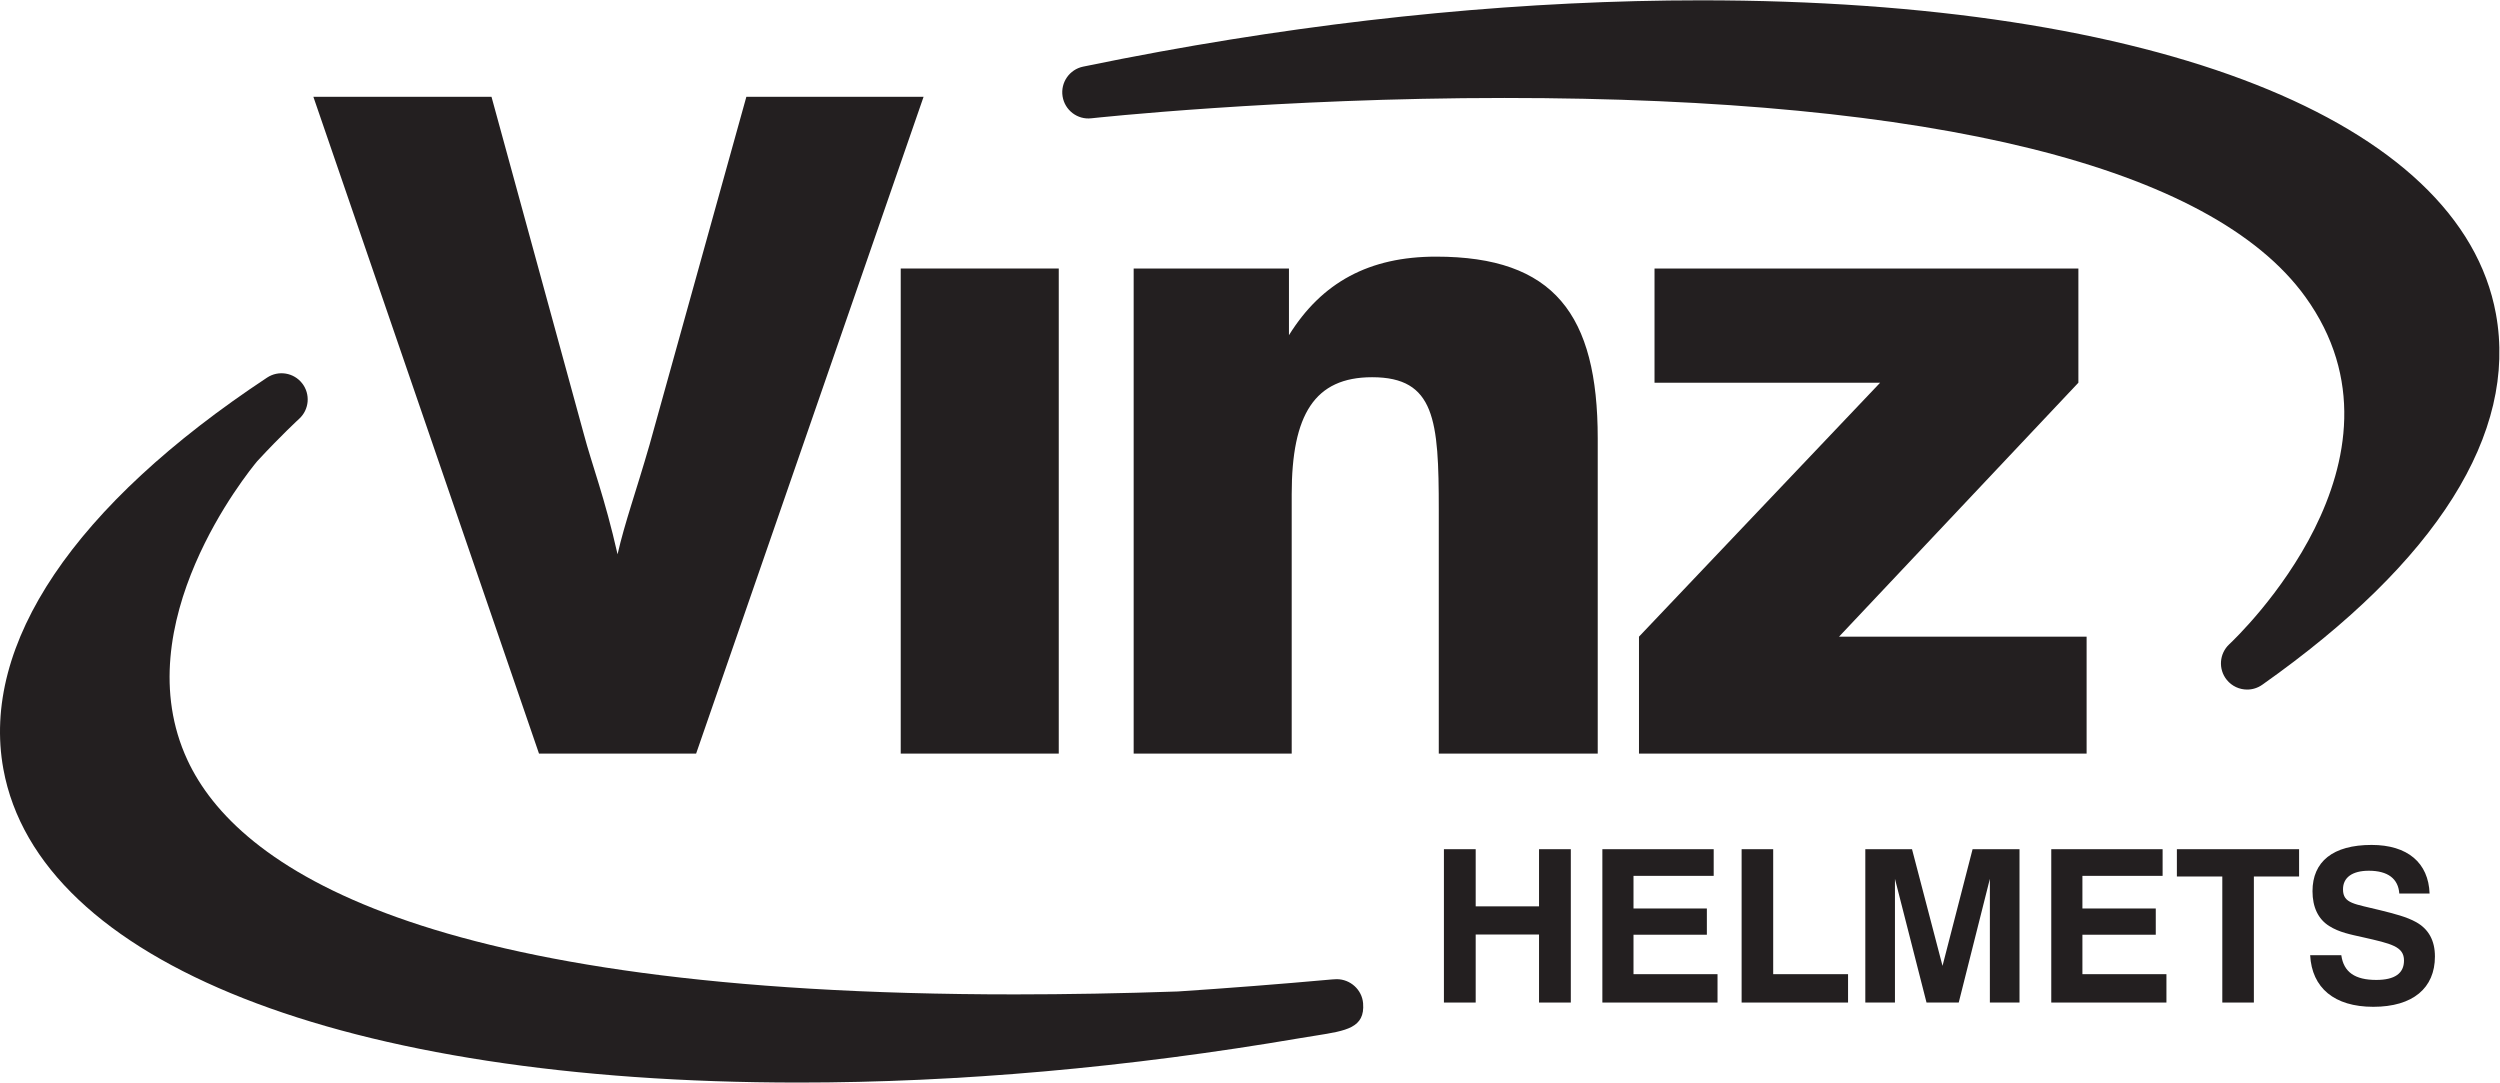<?xml version="1.0" encoding="UTF-8" standalone="no"?>
<!-- Created with Inkscape (http://www.inkscape.org/) -->

<svg
   version="1.1"
   id="svg2"
   xml:space="preserve"
   width="358.347"
   height="155.173"
   viewBox="0 0 358.347 155.173"
   xmlns="http://www.w3.org/2000/svg"
   xmlns:svg="http://www.w3.org/2000/svg"><defs
     id="defs6" /><g
     id="g8"
     transform="matrix(1.333,0,0,-1.333,0,155.173)"><g
       id="g10"
       transform="scale(0.1)"><path
         d="m 336.957,1060.03 h 191.547 l 99.219,-362.475 c 8.843,-33.407 22.593,-68.586 36.343,-129.496 7.86,34.386 19.653,66.625 34.383,117.703 L 802.574,1060.03 H 993.145 L 748.547,353.738 H 579.59 L 336.957,1060.03"
         style="fill:#231f20;fill-opacity:1;fill-rule:nonzero;stroke:none"
         id="path12" /><path
         d="M 968.555,875.355 H 1138.49 V 353.738 H 968.555 v 521.617"
         style="fill:#231f20;fill-opacity:1;fill-rule:nonzero;stroke:none"
         id="path14" /><path
         d="m 1219.04,875.355 h 166.99 v -71.71 c 35.36,56.976 86.45,84.48 158.16,84.48 126.72,0 173.87,-61.891 173.87,-195.484 V 353.738 h -170.93 v 262.278 c 0,96.269 -3.93,142.441 -71.7,142.441 -61.9,0 -86.45,-40.273 -86.45,-125.738 V 353.738 h -169.94 v 521.617"
         style="fill:#231f20;fill-opacity:1;fill-rule:nonzero;stroke:none"
         id="path16" /><path
         d="m 1762.41,479.48 259.33,273.083 h -242.62 v 122.792 h 455.79 V 752.563 L 1977.54,479.48 h 266.21 V 353.738 H 1762.41 V 479.48"
         style="fill:#231f20;fill-opacity:1;fill-rule:nonzero;stroke:none"
         id="path18" /><path
         d="m 1552.66,250.941 h 34.16 v -61.464 h 68.12 v 61.464 h 34.17 V 86.039 h -34.17 v 73.16 h -68.12 V 86.039 h -34.16 V 250.941"
         style="fill:#231f20;fill-opacity:1;fill-rule:nonzero;stroke:none"
         id="path20" /><path
         d="m 1723.04,250.941 h 119.71 V 222.27 h -86.23 v -35.086 h 78.89 v -28.215 h -78.89 v -42.418 h 90.35 V 86.039 H 1723.04 V 250.941"
         style="fill:#231f20;fill-opacity:1;fill-rule:nonzero;stroke:none"
         id="path22" /><path
         d="m 1872.78,250.941 h 33.95 v -134.39 h 80.5 V 86.039 H 1872.78 V 250.941"
         style="fill:#231f20;fill-opacity:1;fill-rule:nonzero;stroke:none"
         id="path24" /><path
         d="m 2005.79,250.941 h 50.22 l 32.8,-125.453 32.33,125.453 h 50.46 V 86.039 h -31.87 V 219.063 L 2106.24,86.039 h -34.63 L 2037.66,219.063 V 86.039 h -31.87 V 250.941"
         style="fill:#231f20;fill-opacity:1;fill-rule:nonzero;stroke:none"
         id="path26" /><path
         d="m 2205.75,250.941 h 119.72 V 222.27 h -86.23 v -35.086 h 78.88 v -28.215 h -78.88 v -42.418 h 90.35 V 86.039 H 2205.75 V 250.941"
         style="fill:#231f20;fill-opacity:1;fill-rule:nonzero;stroke:none"
         id="path28" /><path
         d="m 2389.67,221.586 h -48.85 v 29.355 h 131.41 v -29.355 h -48.62 V 86.039 h -33.94 V 221.586"
         style="fill:#231f20;fill-opacity:1;fill-rule:nonzero;stroke:none"
         id="path30" /><path
         d="m 2517.63,136.961 c 2.52,-18.352 14.9,-26.602 37.6,-26.602 19.95,0 29.82,7.11 29.82,20.871 0,15.129 -13.76,18.11 -44.04,24.989 -13.3,2.98 -25.68,5.281 -36.46,12.16 -11.7,7.34 -17.89,20.18 -17.89,37.383 0,31.875 22.02,49.765 63.52,49.765 38.76,0 61.24,-19.261 62.39,-52.289 H 2580 c -1.14,16.055 -12.38,24.539 -32.79,24.539 -17.89,0 -27.76,-7.339 -27.76,-19.957 0,-15.59 12.62,-15.59 39.91,-22.472 15.6,-3.899 28.44,-7.11 38.76,-12.844 13.53,-7.566 20.18,-19.953 20.18,-36.926 0,-33.937 -23.62,-54.117 -66.28,-54.117 -41.96,0 -66.04,20.41 -67.88,55.5 h 33.49"
         style="fill:#231f20;fill-opacity:1;fill-rule:nonzero;stroke:none"
         id="path32" /><path
         d="m 1437.35,111.18 c -0.83,0 -2.45,-0.051 -4.99,-0.282 -56.02,-5.046 -112.12,-9.418 -165.88,-12.949 -60.4,-2.078 -119.28,-3.129 -174.99,-3.141 -0.08,0 -0.12,0 -0.2,0 -638.63,0 -836.376,137.078 -889.767,252.062 -67.777,145.957 65.235,309.5 75.051,321.266 25.789,27.894 44.953,45.461 45.145,45.633 10.847,9.918 12.25,26.511 3.211,38.101 -9.032,11.582 -25.465,14.285 -37.727,6.176 C 79.797,620.93 -20.91,471.441 3.621,337.117 41.59,129.191 369.117,0.02 858.391,0 c 0.047,0 0.062,0 0.109,0 172.28,0 354.08,16.121 540.31,47.898 3.86,0.66 9.97,1.633 16.38,2.652 32.83,5.219 52.65,8.371 50.56,34.648 -1.15,14.641 -13.71,25.981 -28.4,25.981"
         style="fill:#231f20;fill-opacity:1;fill-rule:nonzero;stroke:none"
         id="path34" /><path
         d="m 2683.88,826.625 c -37.98,207.945 -365.51,337.125 -854.79,337.125 -185.44,0 -381.09,-18.56 -581.53,-55.16 -27.7,-5.07 -55.58,-10.49 -82.87,-16.15 -14.72,-3.05 -24.44,-17.12 -22.09,-31.97 2.35,-14.85 15.96,-25.31 30.89,-23.58 1.98,0.22 201.35,21.86 444.48,21.86 462.1,0 759.77,-73.883 860.83,-213.656 126.77,-175.364 -72.7,-365.399 -81.61,-373.739 -10.85,-10.085 -12.03,-26.851 -2.7,-38.351 5.55,-6.832 13.66,-10.414 21.89,-10.414 5.62,0 11.28,1.68 16.21,5.144 187.87,132.516 274.76,270.45 251.29,398.891"
         style="fill:#231f20;fill-opacity:1;fill-rule:nonzero;stroke:none"
         id="path36" /></g></g></svg>
